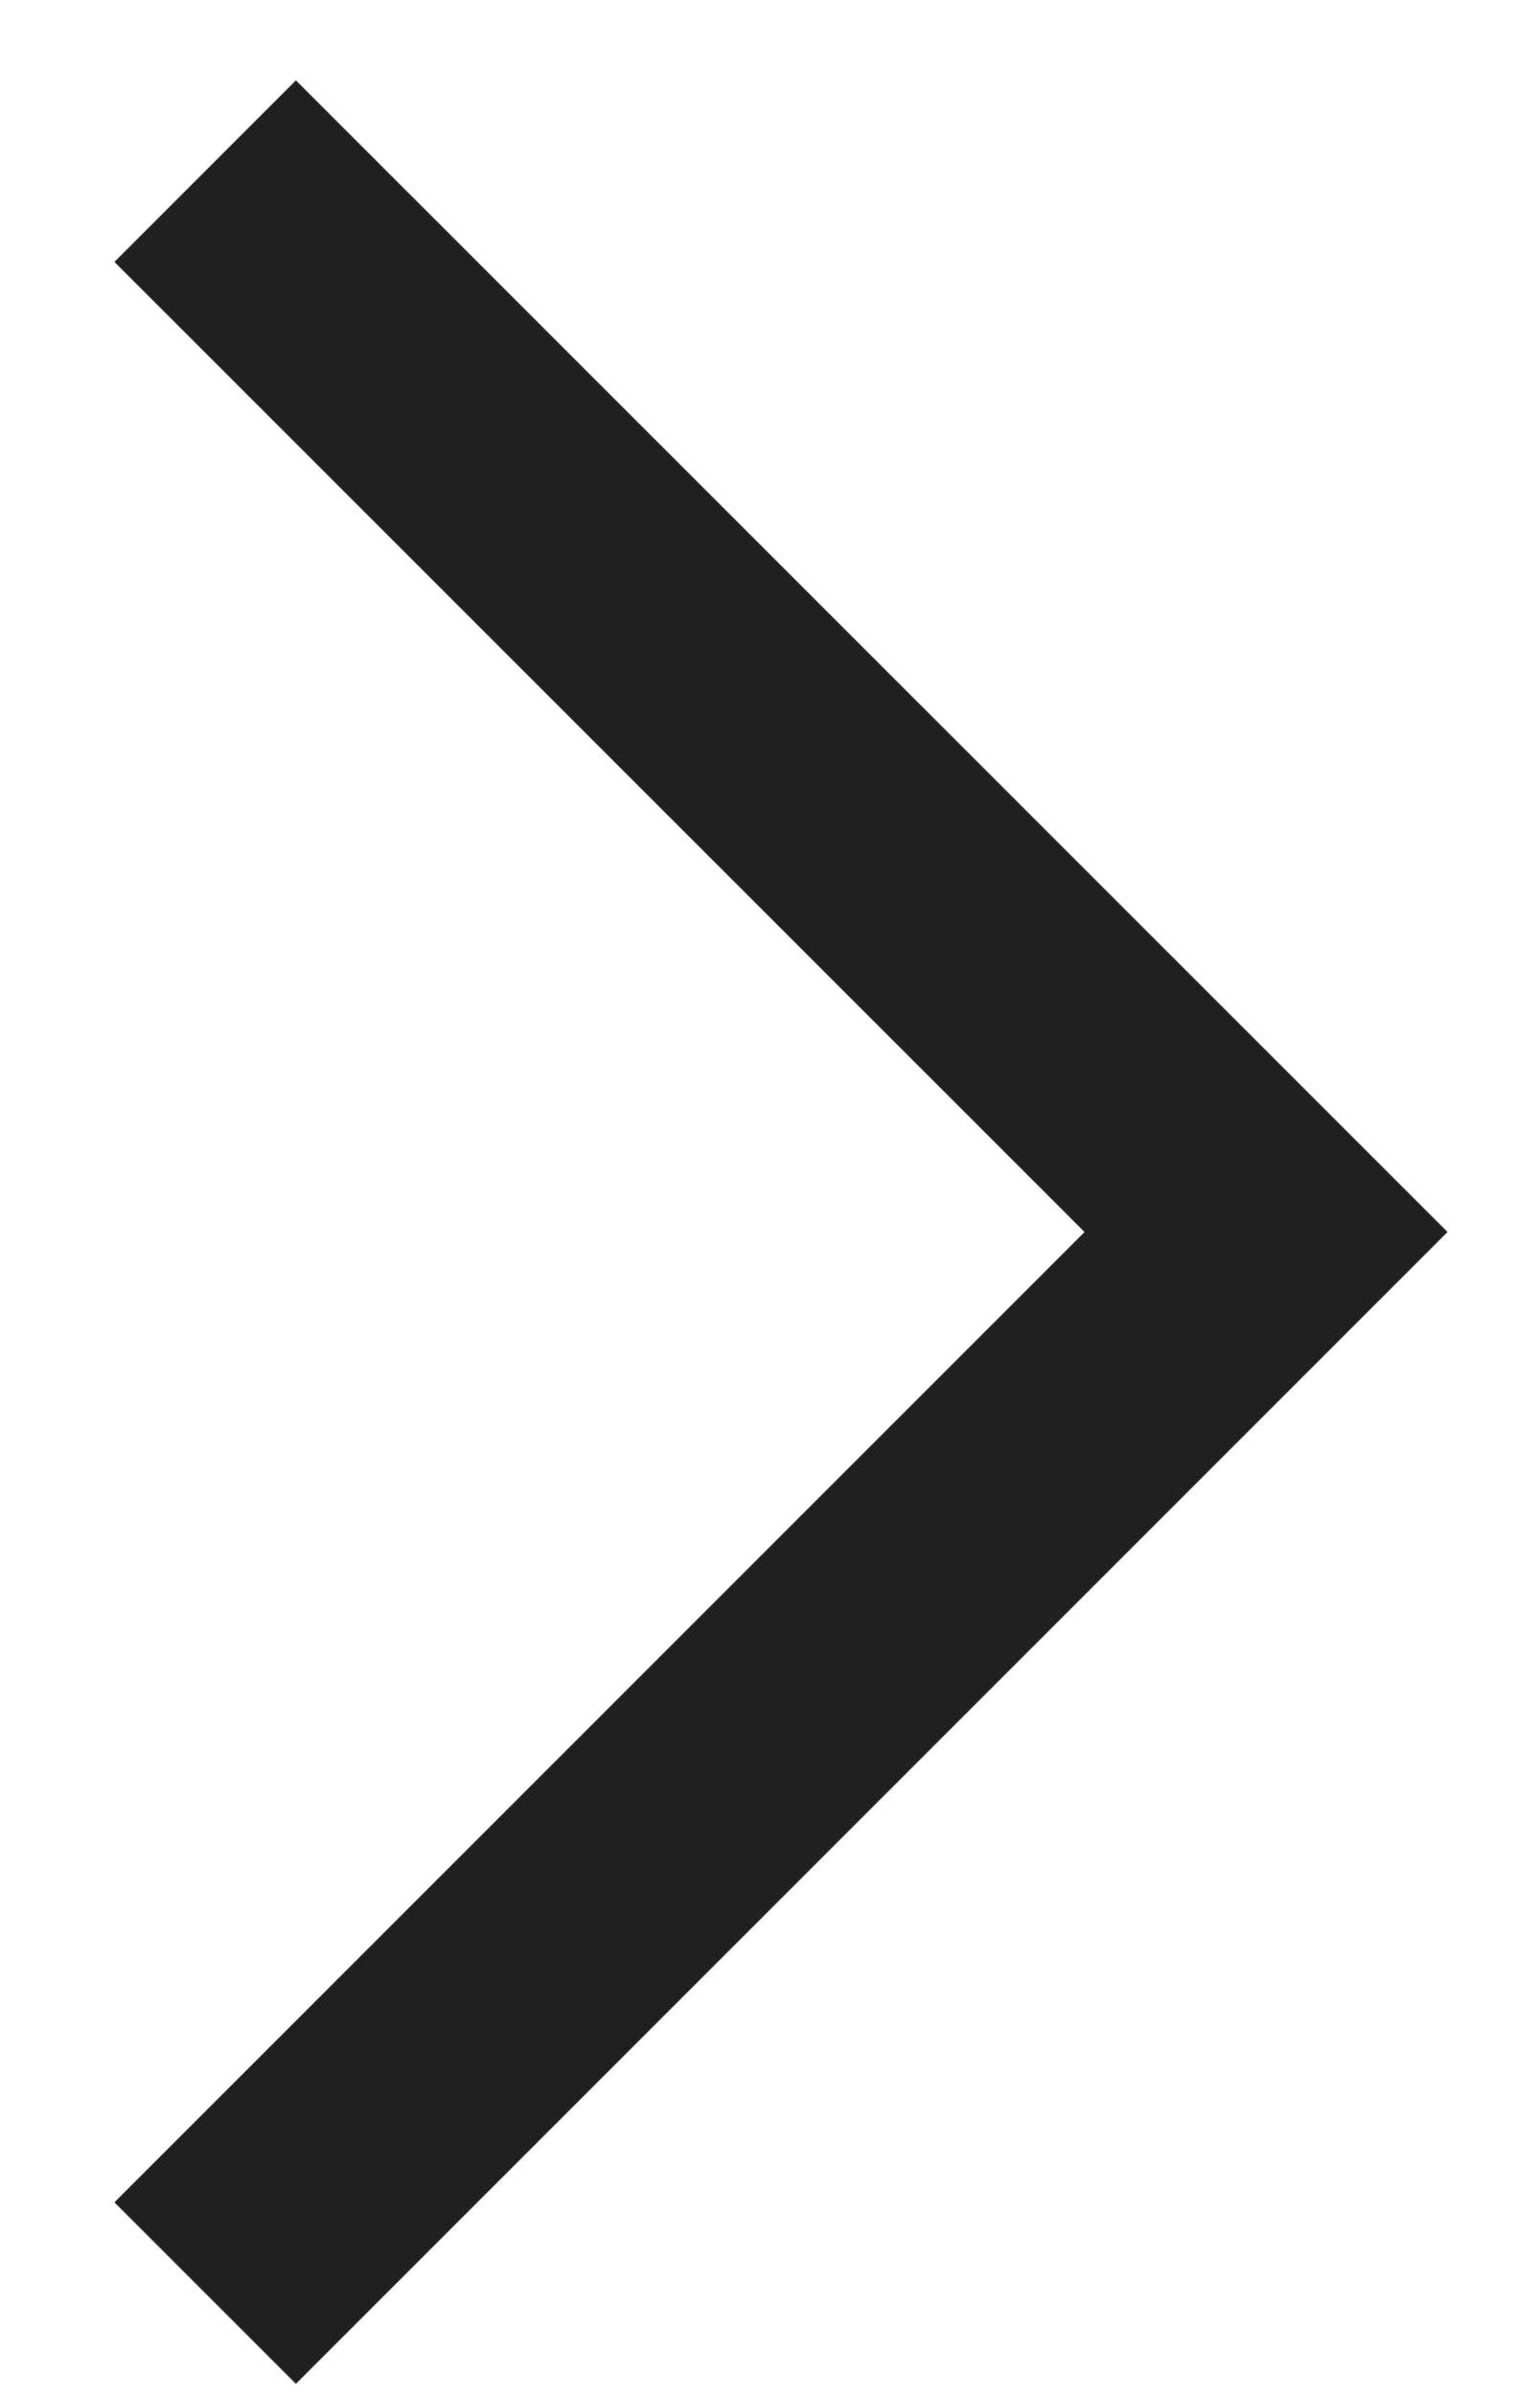 <?xml version="1.0" encoding="UTF-8"?> <svg xmlns="http://www.w3.org/2000/svg" width="9" height="14" viewBox="0 0 9 14" fill="none"> <path d="M1.199 1L7.399 7.199L1.199 13.399" stroke="#202020" stroke-width="1.5"></path> </svg> 